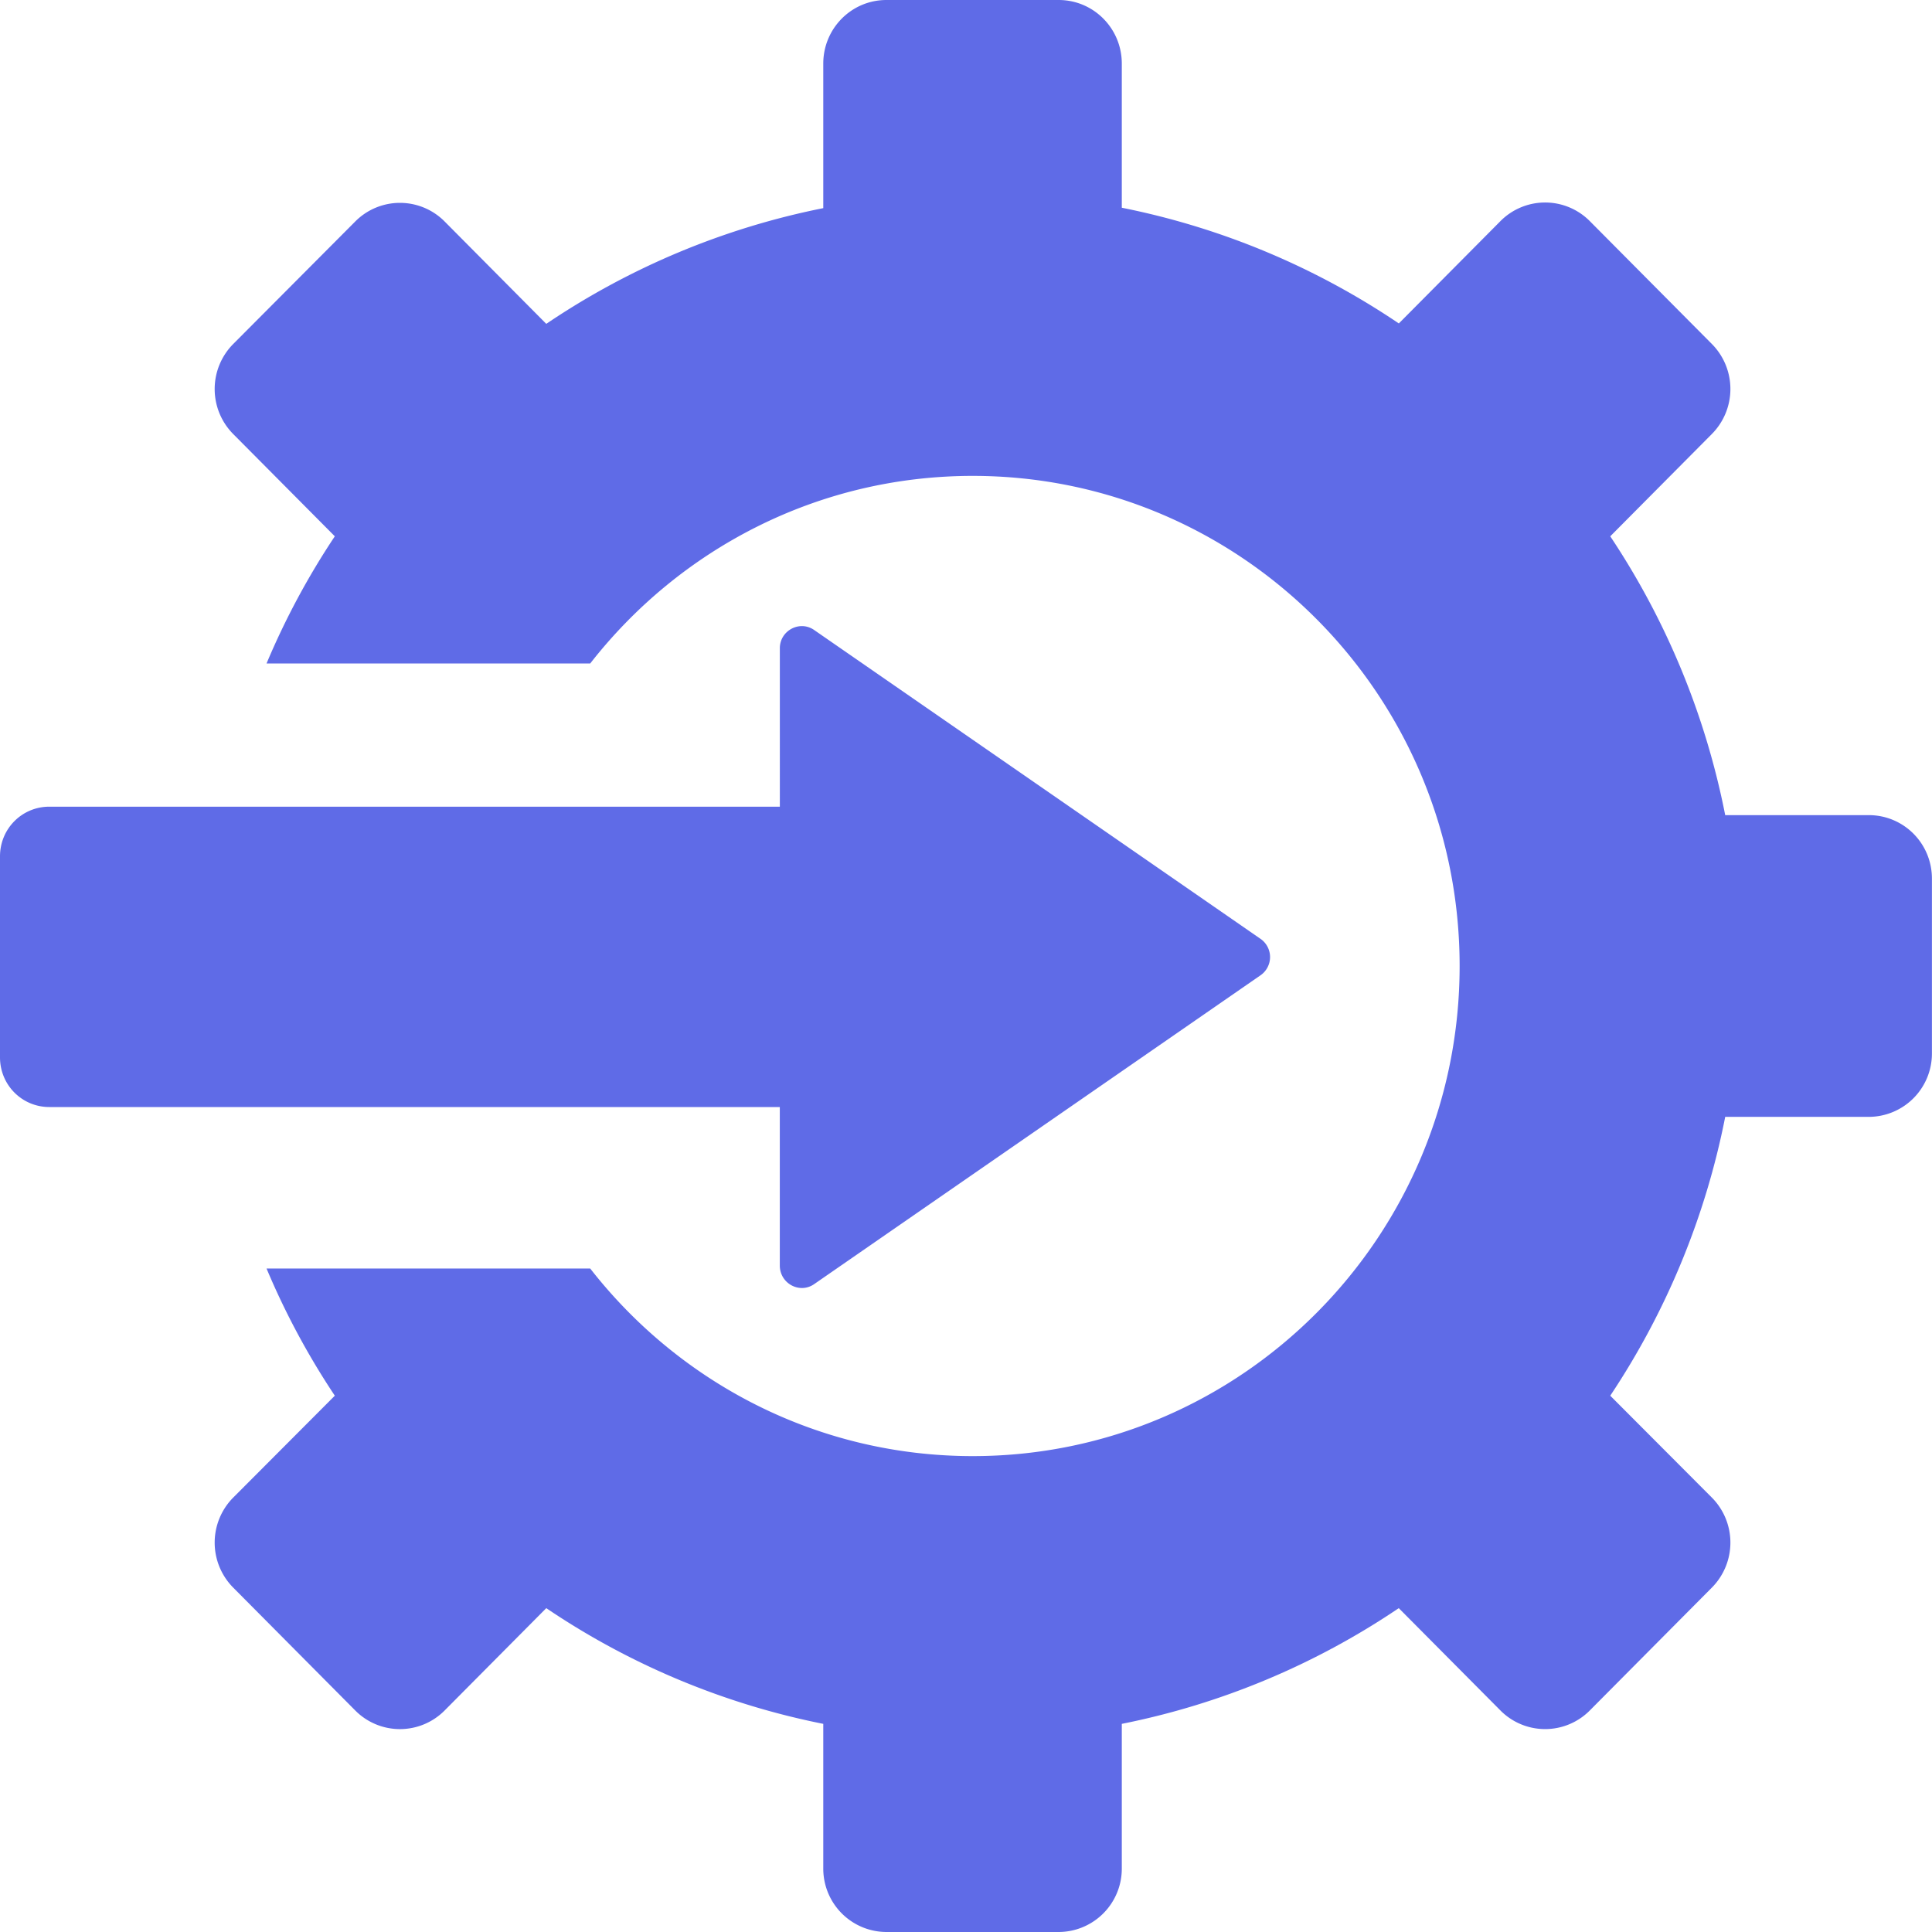 <svg width="56" height="56" xmlns="http://www.w3.org/2000/svg"><path d="M30.686 0c1.012 0 1.83.824 1.83 1.843v4.178c2.923.584 5.641 1.74 8.03 3.354L43.49 6.41a1.824 1.824 0 012.592 0l3.537 3.56a1.853 1.853 0 010 2.61l-2.945 2.965a22.34 22.34 0 013.332 8.082h4.162c1.012 0 1.842.824 1.83 1.866v5.037a1.836 1.836 0 01-1.83 1.843h-4.162a22.34 22.34 0 01-3.332 8.082l2.945 2.953a1.853 1.853 0 010 2.61l-3.537 3.56a1.824 1.824 0 01-2.592 0l-2.946-2.965a22.033 22.033 0 01-8.028 3.354v4.19A1.836 1.836 0 0130.686 56h-4.992a1.836 1.836 0 01-1.831-1.843v-4.19a22.033 22.033 0 01-8.029-3.354l-2.945 2.965a1.824 1.824 0 01-2.593 0l-3.536-3.56a1.853 1.853 0 010-2.61l2.945-2.953a22.035 22.035 0 01-1.979-3.686h9.382c2.581 3.308 6.584 5.437 11.088 5.437 7.79 0 14.112-6.365 14.112-14.206 0-7.841-6.323-14.206-14.112-14.206-4.504 0-8.507 2.13-11.088 5.437H7.726a22.035 22.035 0 011.979-3.686L6.76 12.581a1.853 1.853 0 010-2.61l3.536-3.55a1.824 1.824 0 012.593 0l2.945 2.966a22.033 22.033 0 018.029-3.354v-4.19c0-1.019.819-1.843 1.83-1.843zm-8.082 18.79c0-.514.579-.823.999-.526l12.93 8.946a.643.643 0 010 1.062l-12.93 8.946c-.42.297-1-.012-1-.537v-4.593H1.43c-.794 0-1.43-.64-1.43-1.44v-5.826c0-.8.636-1.44 1.43-1.44h21.174z" fill="#5F6BE7" fill-rule="nonzero"/></svg>